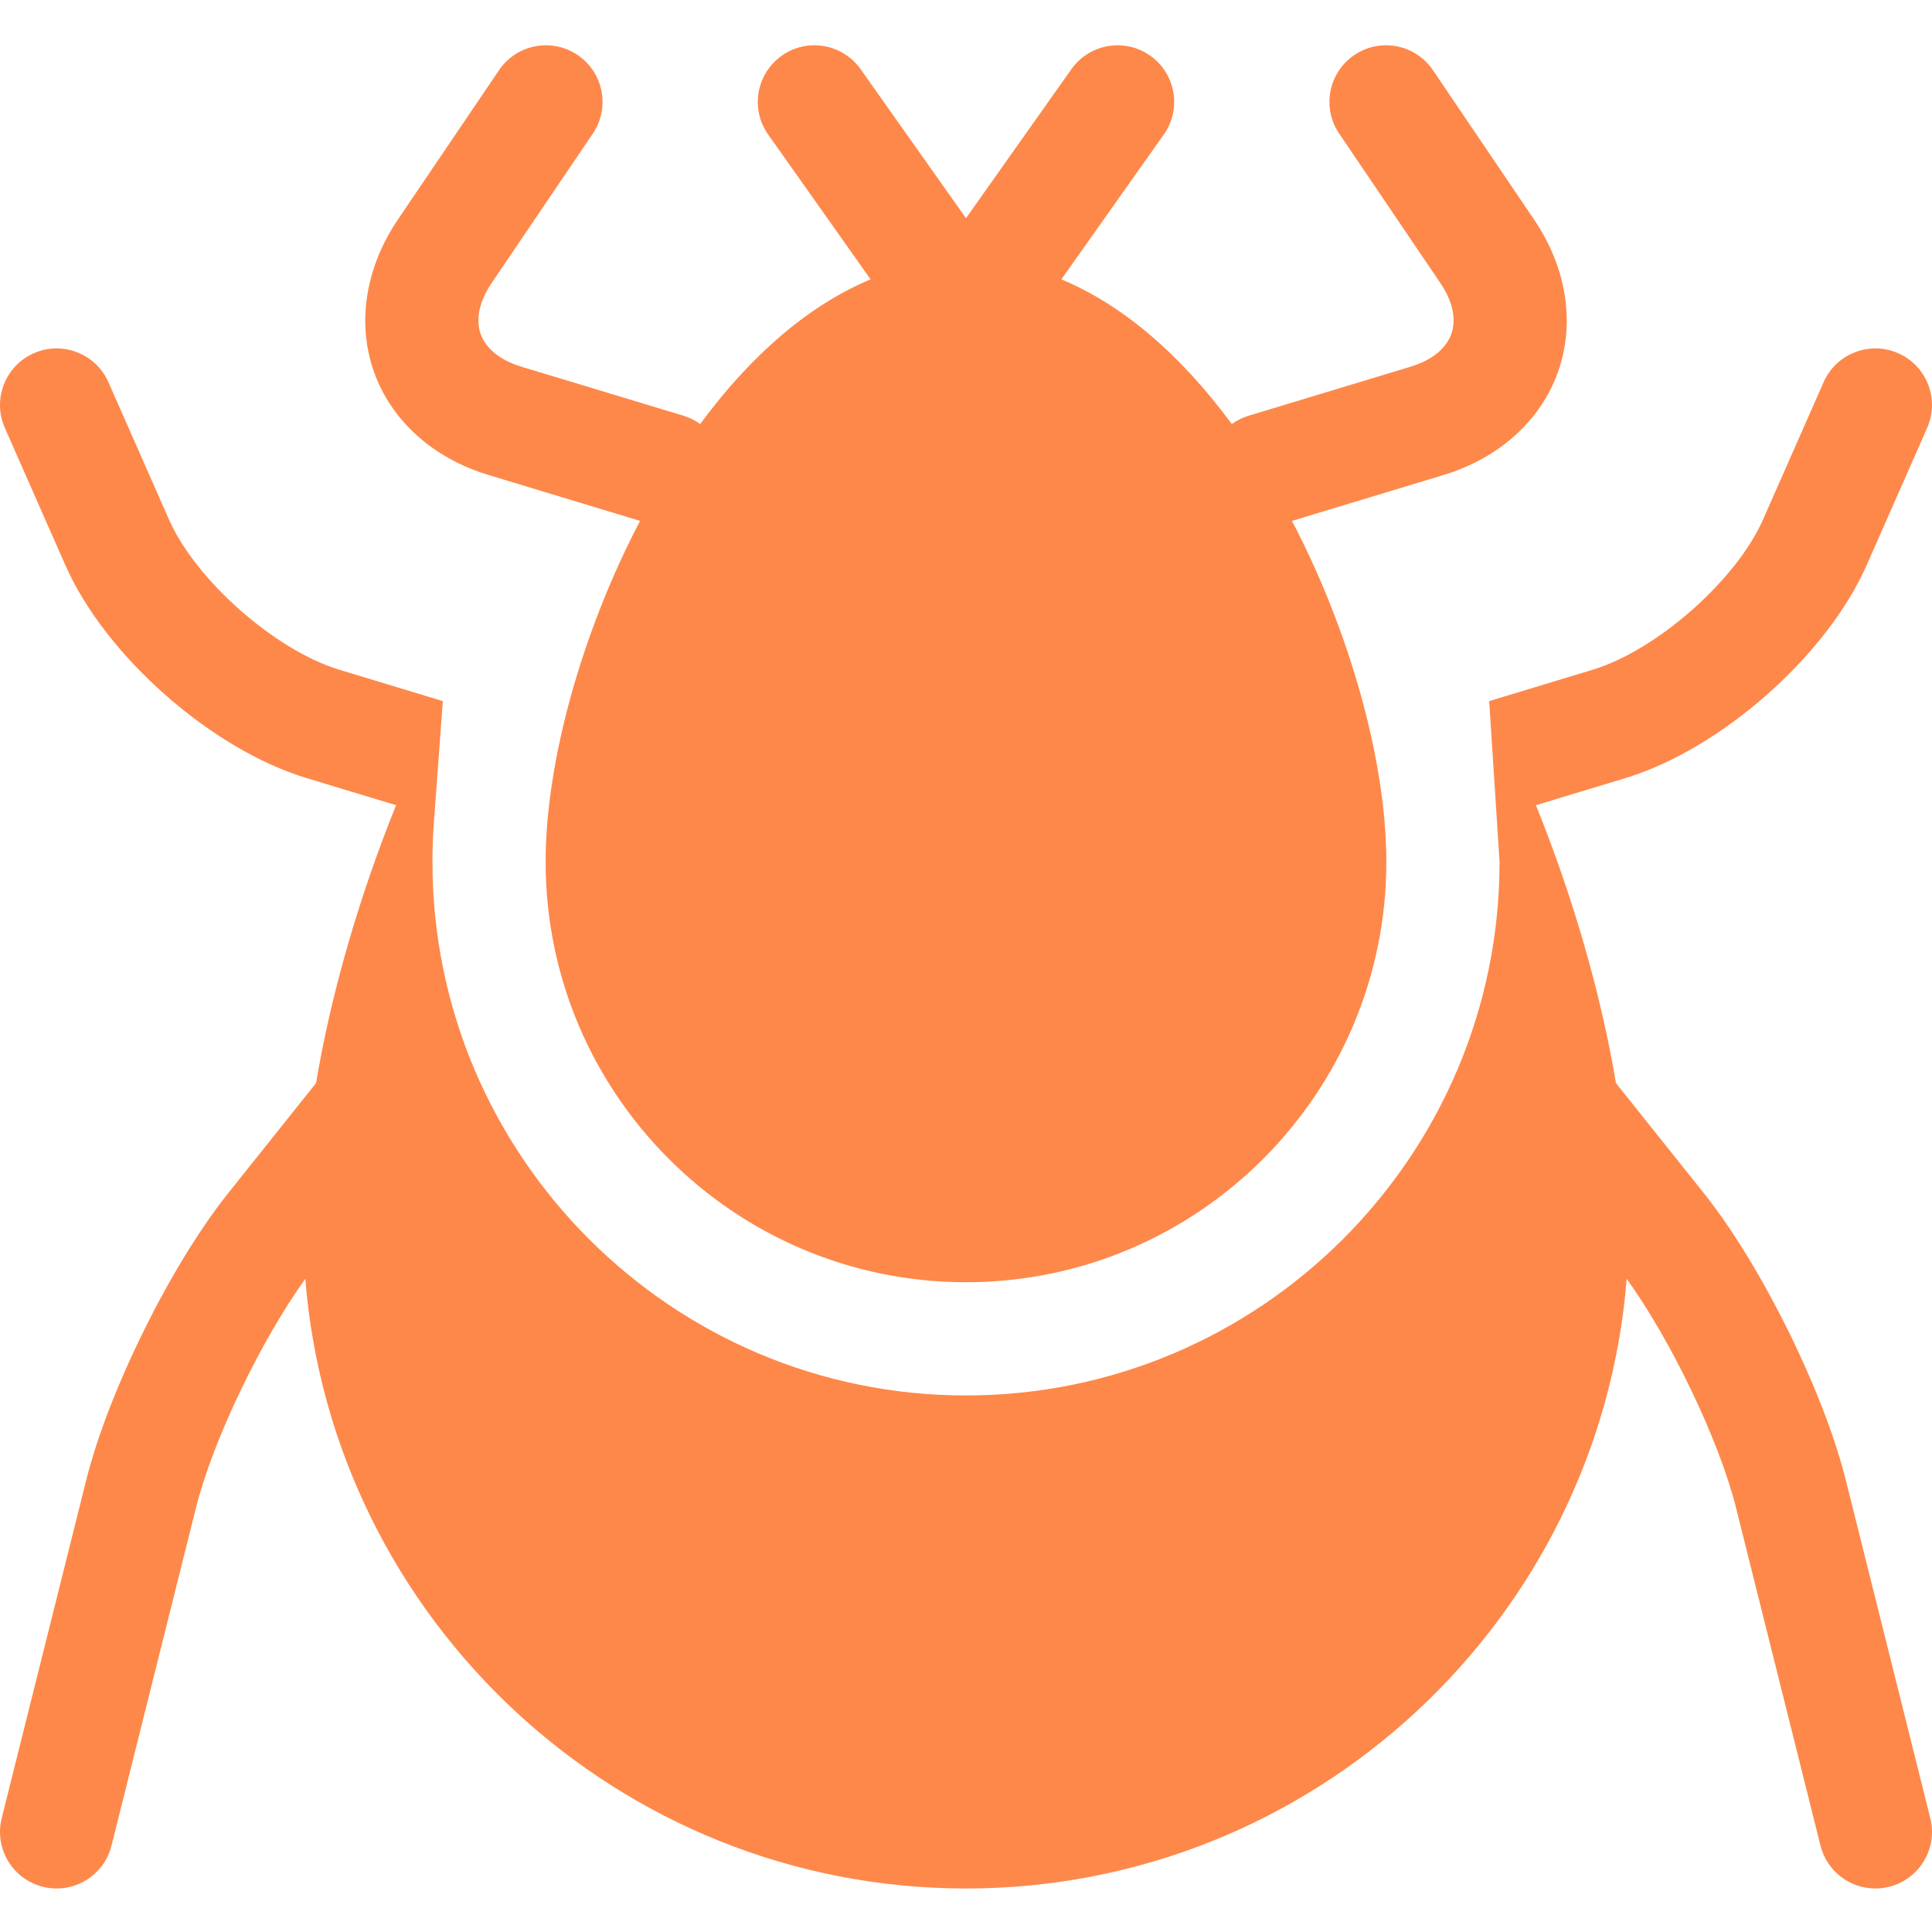 <?xml version="1.0" encoding="UTF-8"?> <svg xmlns="http://www.w3.org/2000/svg" width="60" height="60" viewBox="0 0 60 60" fill="none"> <g clip-path="url(#clip0_455_1829)"> <path d="M15.168 14.75L19.878 16.177C18.077 19.614 16.945 23.649 16.945 26.766C16.945 33.965 22.802 39.821 30 39.821C37.198 39.821 43.054 33.964 43.054 26.766C43.054 23.649 41.923 19.614 40.123 16.177L44.832 14.751C46.554 14.229 47.849 13.062 48.386 11.547C48.923 10.033 48.653 8.31 47.644 6.821L44.501 2.179C43.956 1.375 42.864 1.165 42.06 1.709C41.256 2.253 41.045 3.346 41.59 4.15L44.733 8.792C45.114 9.354 45.234 9.916 45.072 10.372C44.91 10.829 44.463 11.189 43.813 11.386L38.77 12.913C38.58 12.97 38.407 13.059 38.254 13.169C36.646 10.985 34.846 9.46 32.962 8.676L36.142 4.179C36.703 3.387 36.514 2.29 35.722 1.729C34.929 1.169 33.832 1.357 33.272 2.15L30 6.776L26.728 2.15C26.168 1.357 25.07 1.168 24.278 1.729C23.485 2.29 23.297 3.387 23.857 4.179L27.037 8.676C25.154 9.46 23.353 10.985 21.745 13.169C21.592 13.059 21.419 12.97 21.229 12.912L16.186 11.386C15.537 11.189 15.089 10.829 14.927 10.372C14.766 9.916 14.886 9.354 15.267 8.792L18.41 4.15C18.954 3.346 18.744 2.253 17.94 1.709C17.136 1.165 16.043 1.375 15.498 2.179L12.355 6.821C11.348 8.31 11.077 10.033 11.614 11.548C12.151 13.062 13.446 14.229 15.168 14.75Z" fill="#FE884A"></path> <path d="M57.324 45.969C56.631 43.201 54.694 39.284 52.913 37.053L50.185 33.637C49.719 30.862 48.862 27.889 47.7 25.006L50.48 24.164C53.44 23.268 56.729 20.366 57.968 17.558L59.85 13.288C60.242 12.399 59.839 11.361 58.951 10.97C58.063 10.579 57.025 10.981 56.634 11.869L54.751 16.139C53.921 18.02 51.45 20.198 49.462 20.799L46.248 21.773L46.423 24.48L46.57 26.766C46.57 35.903 39.136 43.337 30 43.337C20.863 43.337 13.43 35.903 13.43 26.766C13.43 26.343 13.448 25.906 13.48 25.462L13.488 25.366L13.752 21.773L10.538 20.799C8.55 20.198 6.079 18.02 5.25 16.139L3.367 11.869C2.975 10.981 1.937 10.579 1.049 10.97C0.161 11.362 -0.242 12.399 0.15 13.288L2.032 17.557C3.271 20.366 6.56 23.268 9.519 24.164L12.3 25.006C11.139 27.889 10.281 30.862 9.815 33.637L7.087 37.054C5.306 39.284 3.369 43.201 2.677 45.969L0.053 56.465C-0.183 57.406 0.39 58.361 1.332 58.596C1.475 58.632 1.618 58.649 1.76 58.649C2.547 58.649 3.264 58.116 3.463 57.317L6.087 46.822C6.611 44.729 8.106 41.625 9.481 39.716C10.325 50.297 19.205 58.649 30 58.649C40.794 58.649 49.675 50.297 50.519 39.716C51.894 41.625 53.389 44.729 53.913 46.822L56.537 57.317C56.736 58.116 57.453 58.649 58.24 58.649C58.382 58.649 58.525 58.632 58.668 58.596C59.61 58.361 60.183 57.406 59.947 56.465L57.324 45.969Z" fill="#FE884A"></path> </g> <defs> <clipPath id="clip0_455_1829"> <rect width="60" height="60" fill="white"></rect> </clipPath> </defs> </svg> 